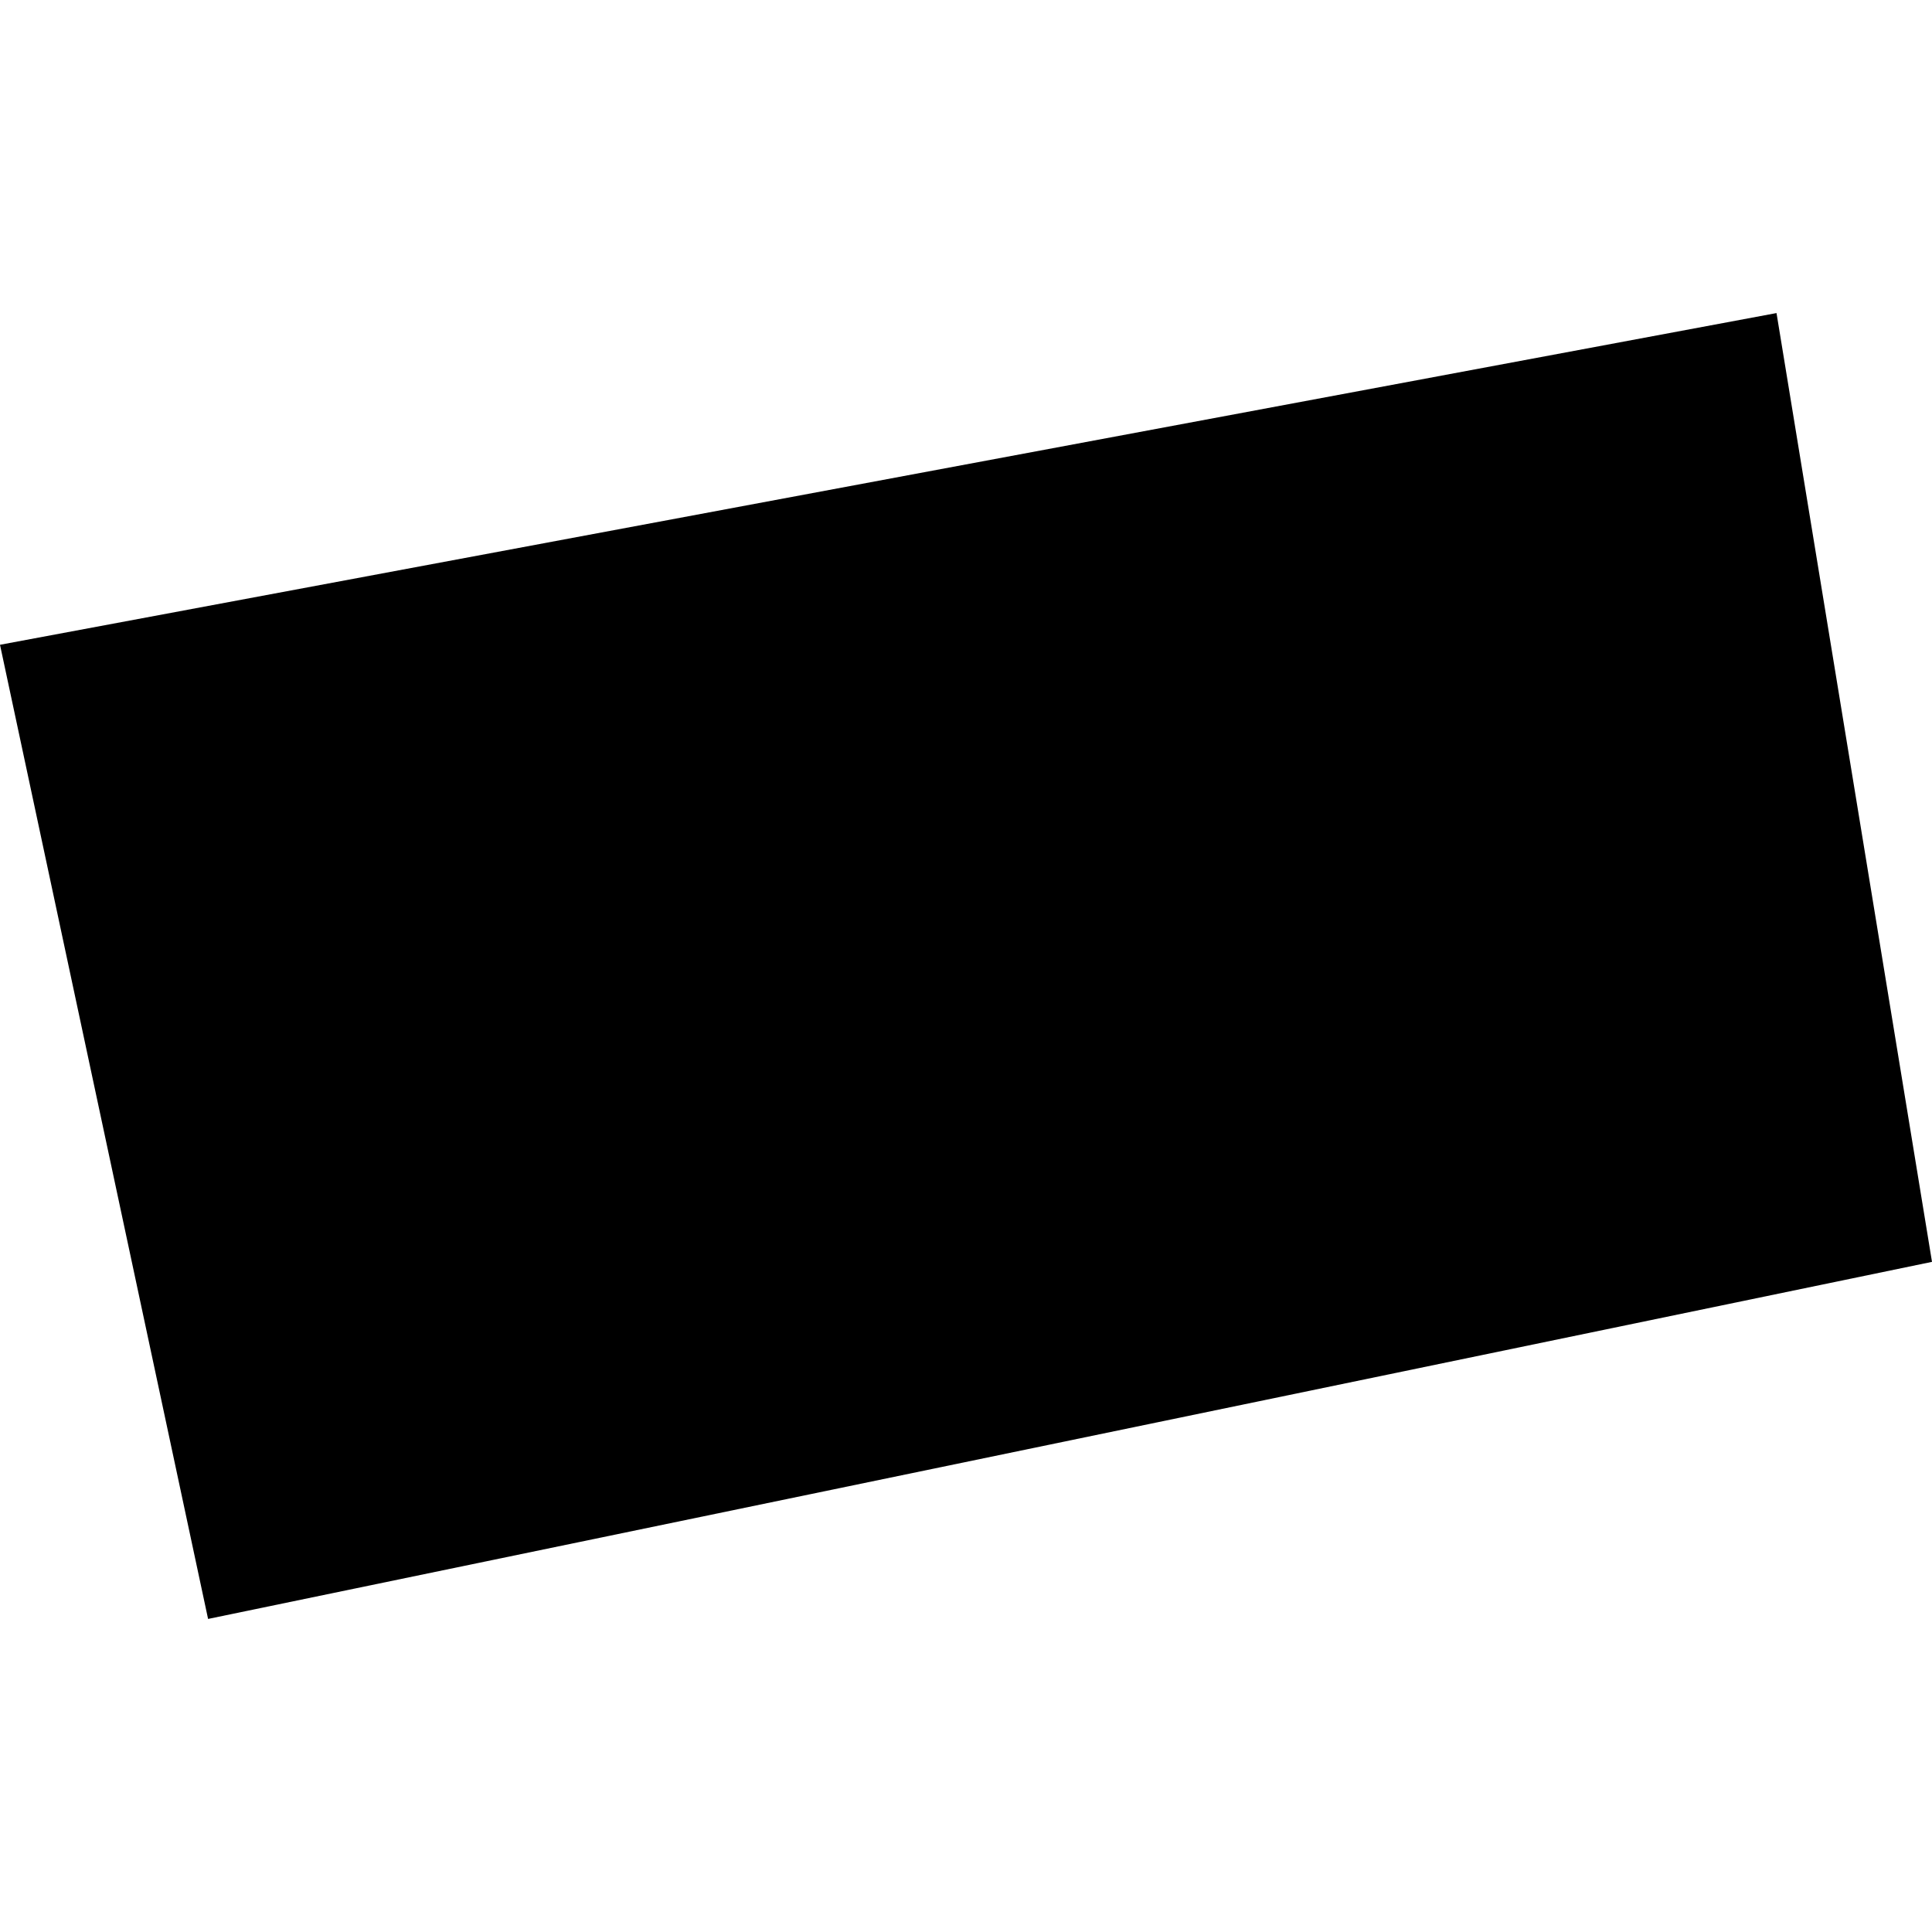 <?xml version="1.0" encoding="utf-8" standalone="no"?>
<!DOCTYPE svg PUBLIC "-//W3C//DTD SVG 1.1//EN"
  "http://www.w3.org/Graphics/SVG/1.1/DTD/svg11.dtd">
<!-- Created with matplotlib (https://matplotlib.org/) -->
<svg height="288pt" version="1.1" viewBox="0 0 288 288" width="288pt" xmlns="http://www.w3.org/2000/svg" xmlns:xlink="http://www.w3.org/1999/xlink">
 <defs>
  <style type="text/css">
*{stroke-linecap:butt;stroke-linejoin:round;}
  </style>
 </defs>
 <g id="figure_1">
  <g id="patch_1">
   <path d="M 0 288 
L 288 288 
L 288 0 
L 0 0 
z
" style="fill:none;opacity:0;"/>
  </g>
  <g id="axes_1">
   <g id="PatchCollection_1">
    <path clip-path="url(#p027d5857b2)" d="M -0 96.117 
L 264.822 46.668 
L 288 188.103 
L 31.018 241.332 
L -0 96.117 
"/>
   </g>
  </g>
 </g>
 <defs>
  <clipPath id="p027d5857b2">
   <rect height="194.665" width="288" x="0" y="46.668"/>
  </clipPath>
 </defs>
</svg>
